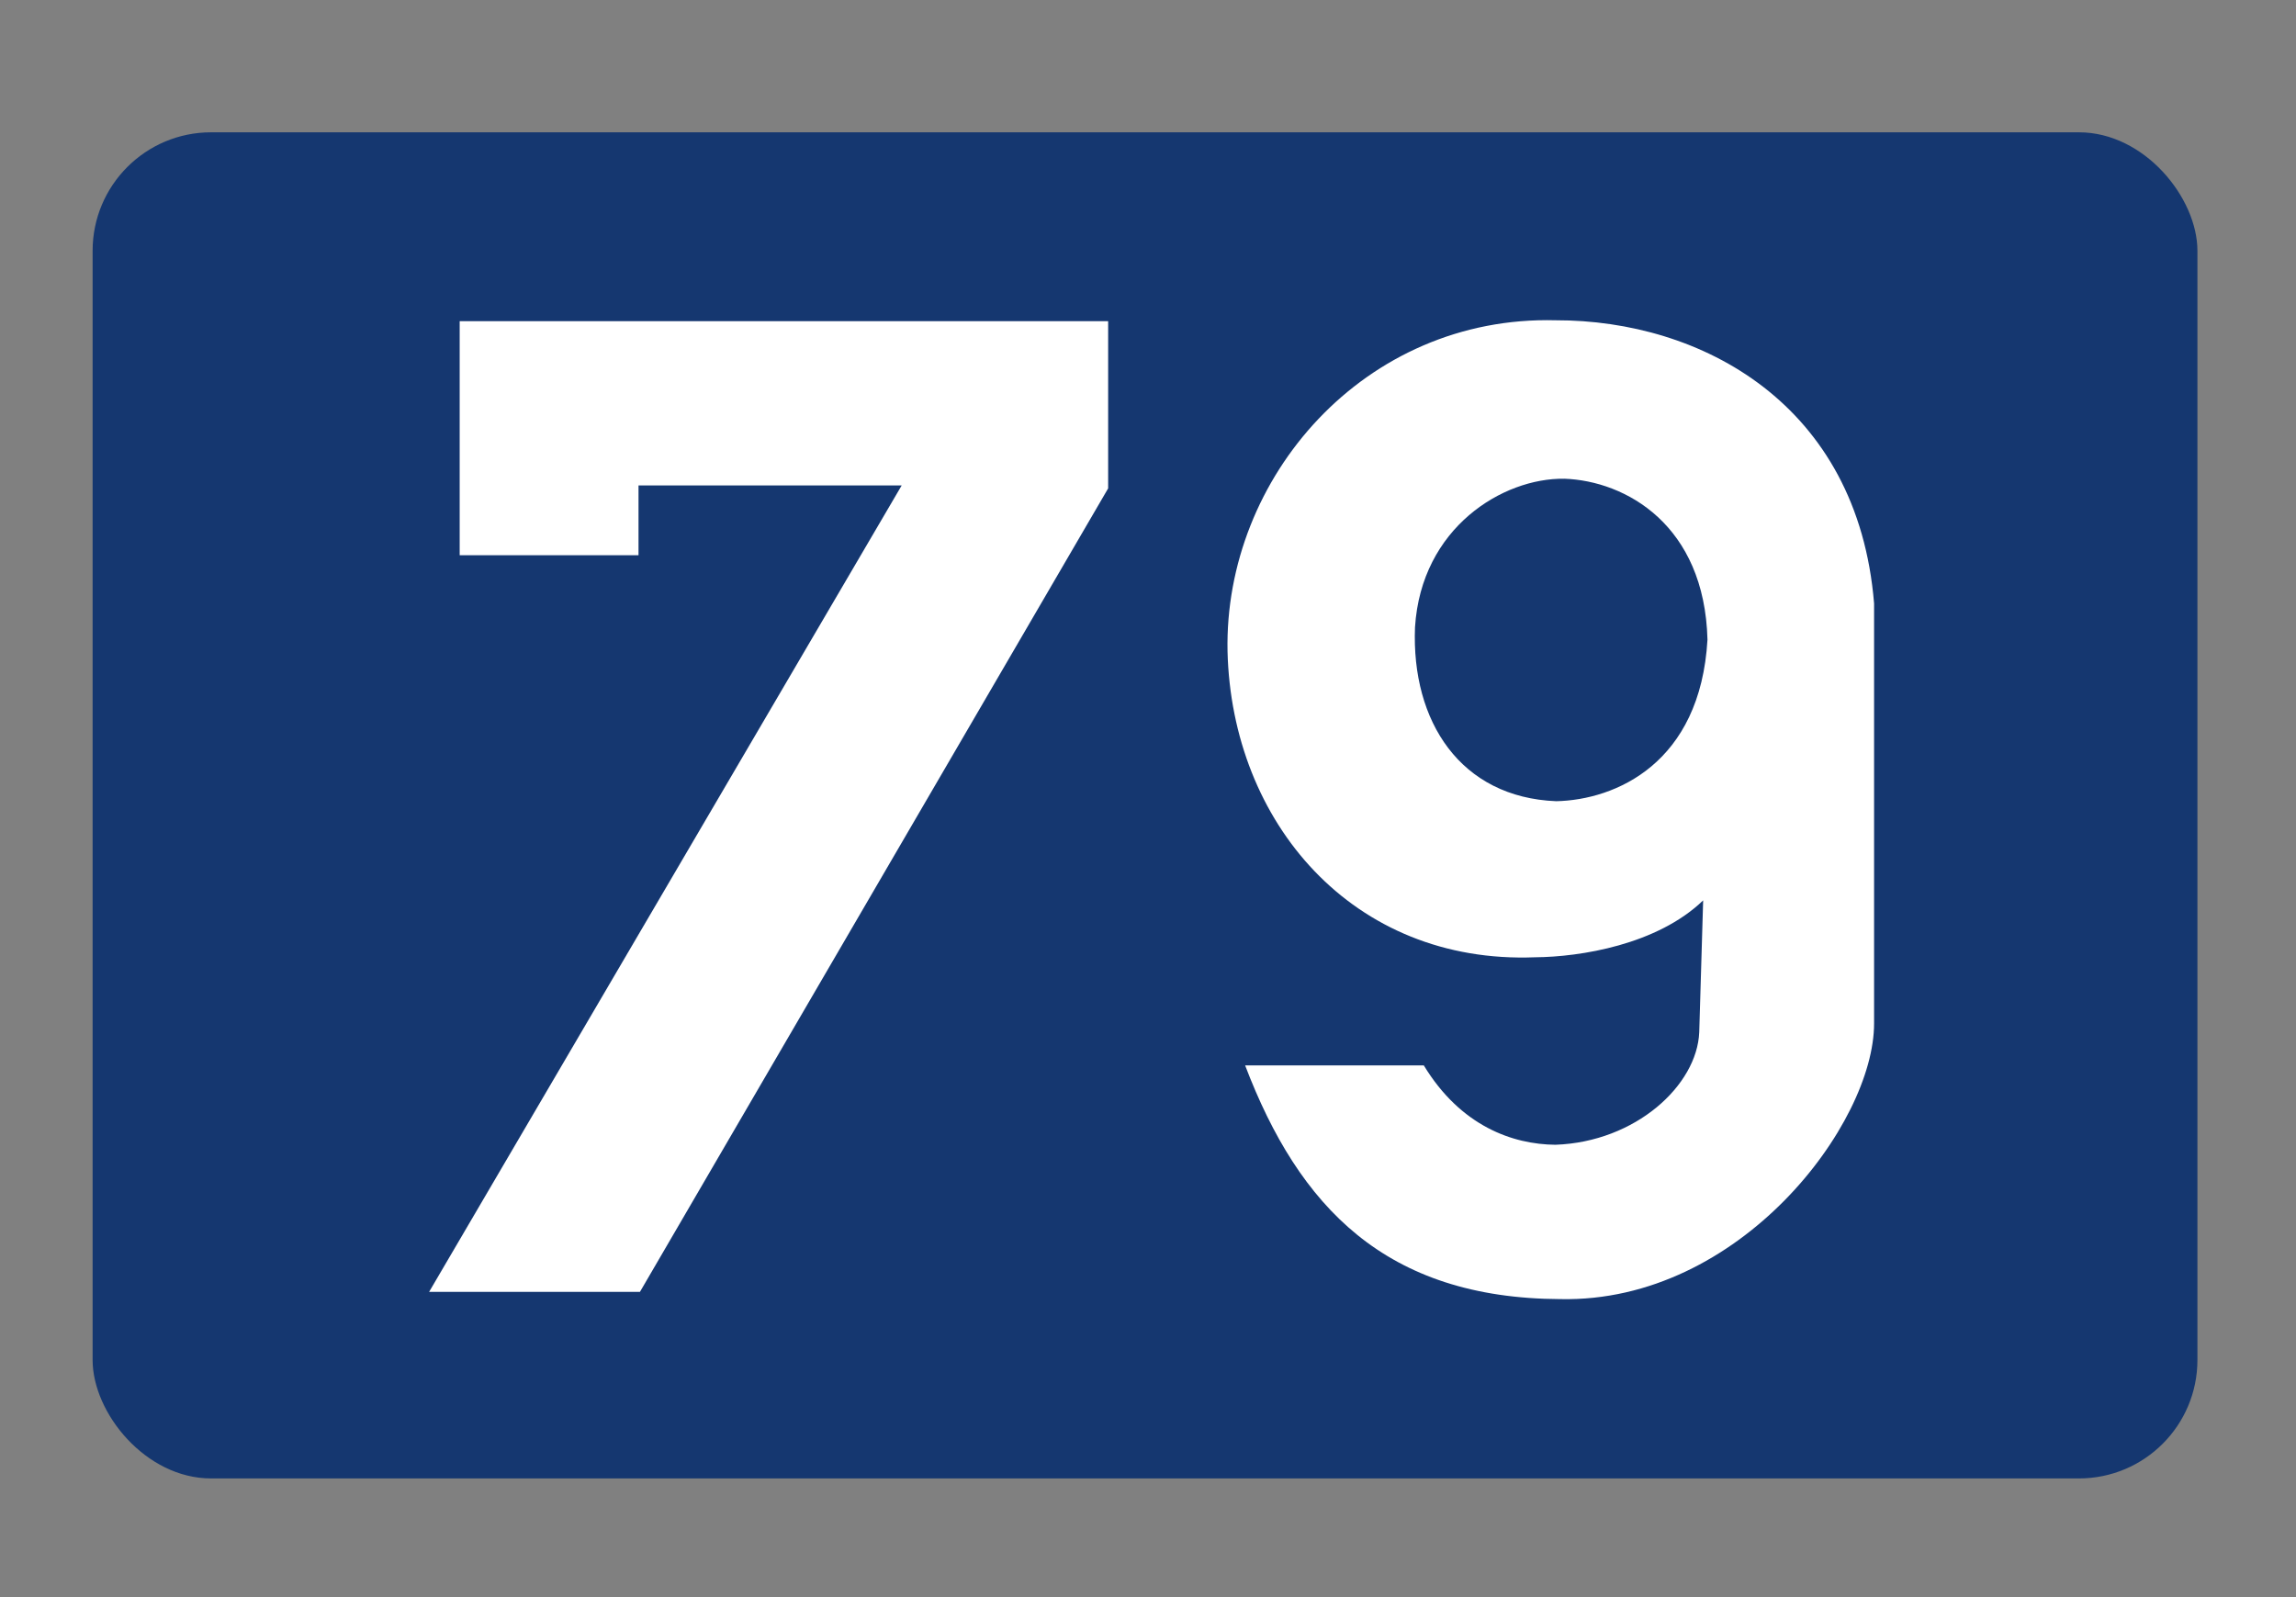 <?xml version="1.0" encoding="UTF-8" standalone="no"?>
<!-- Created with Inkscape (http://www.inkscape.org/) -->

<svg
   width="92mm"
   height="64mm"
   viewBox="0 0 92 64"
   version="1.1"
   id="svg5"
   inkscape:version="1.1 (c68e22c387, 2021-05-23)"
   sodipodi:docname="Nat road 79 BG.svg"
   xmlns:inkscape="http://www.inkscape.org/namespaces/inkscape"
   xmlns:sodipodi="http://sodipodi.sourceforge.net/DTD/sodipodi-0.dtd"
   xmlns="http://www.w3.org/2000/svg"
   xmlns:svg="http://www.w3.org/2000/svg">
  <rect x="0" y="0" width="92" height="64" fill="#808080" stroke="none"/>
  <sodipodi:namedview
     id="namedview7"
     pagecolor="#ffffff"
     bordercolor="#666666"
     borderopacity="1.0"
     inkscape:pageshadow="2"
     inkscape:pageopacity="0.0"
     inkscape:pagecheckerboard="0"
     inkscape:document-units="mm"
     showgrid="false"
     showguides="true"
     inkscape:guide-bbox="true"
     inkscape:zoom="2.1971356"
     inkscape:cx="182.51036"
     inkscape:cy="140.86522"
     inkscape:window-width="1920"
     inkscape:window-height="1001"
     inkscape:window-x="-9"
     inkscape:window-y="-9"
     inkscape:window-maximized="1"
     inkscape:current-layer="layer1" />
  <defs
     id="defs2" />
  <g
     inkscape:label="Ebene 1"
     inkscape:groupmode="layer"
     id="layer1">
    <rect
       style="fill:#153770;fill-opacity:1;stroke:none;stroke-width:4.464;stroke-linecap:round;stroke-linejoin:round;stroke-miterlimit:4;stroke-dasharray:none;stroke-opacity:1;paint-order:markers fill stroke"
       id="rect1316"
       width="84.339"
       height="53.942"
       x="3.711"
       y="5.302"
       ry="4.747" />
    <path
       style="fill:#ffffff;fill-opacity:1;stroke:none;stroke-width:0.18;stroke-linecap:butt;stroke-linejoin:miter;stroke-miterlimit:4;stroke-dasharray:none;stroke-opacity:1"
       d="M 17.195,51.767 36.13,19.453 H 25.585 v 2.797 h -7.166 v -9.38 h 25.984 v 6.7 L 25.643,51.767 Z"
       id="path885" />
    <path
       style="fill:#ffffff;fill-opacity:1;stroke:none;stroke-width:0.171;stroke-linecap:butt;stroke-linejoin:miter;stroke-miterlimit:4;stroke-dasharray:none;stroke-opacity:1"
       d="m 57.052,42.694 c 1.484,2.442 3.572,3.163 5.272,3.179 3.216,-0.112 5.677,-2.383 5.764,-4.51 l 0.157,-5.283 c -1.842,1.776 -4.92,2.266 -6.731,2.28 -7.313,0.287 -12.162,-5.411 -12.327,-12.259 -0.144,-6.962 5.488,-13.465 13.149,-13.267 5.819,-0.011 12.107,3.345 12.758,11.349 v 16.828 c 0.004,4.017 -5.368,11.195 -12.564,11.047 -7.008,-0.028 -10.478,-3.698 -12.638,-9.365 z"
       id="path965"
       sodipodi:nodetypes="cccccccccccc" />
    <path
       style="fill:#153770;fill-opacity:1;stroke:none;stroke-width:0.171;stroke-linecap:butt;stroke-linejoin:miter;stroke-miterlimit:4;stroke-dasharray:none;stroke-opacity:1"
       d="m 62.676,19.184 c -2.452,-0.034 -5.726,1.953 -5.977,5.949 -0.153,3.78 1.825,6.822 5.659,6.973 2.368,-0.051 5.775,-1.51 6.06,-6.475 -0.118,-4.588 -3.267,-6.363 -5.742,-6.448 z"
       id="path3873"
       sodipodi:nodetypes="ccccc" />
  </g>
</svg>
